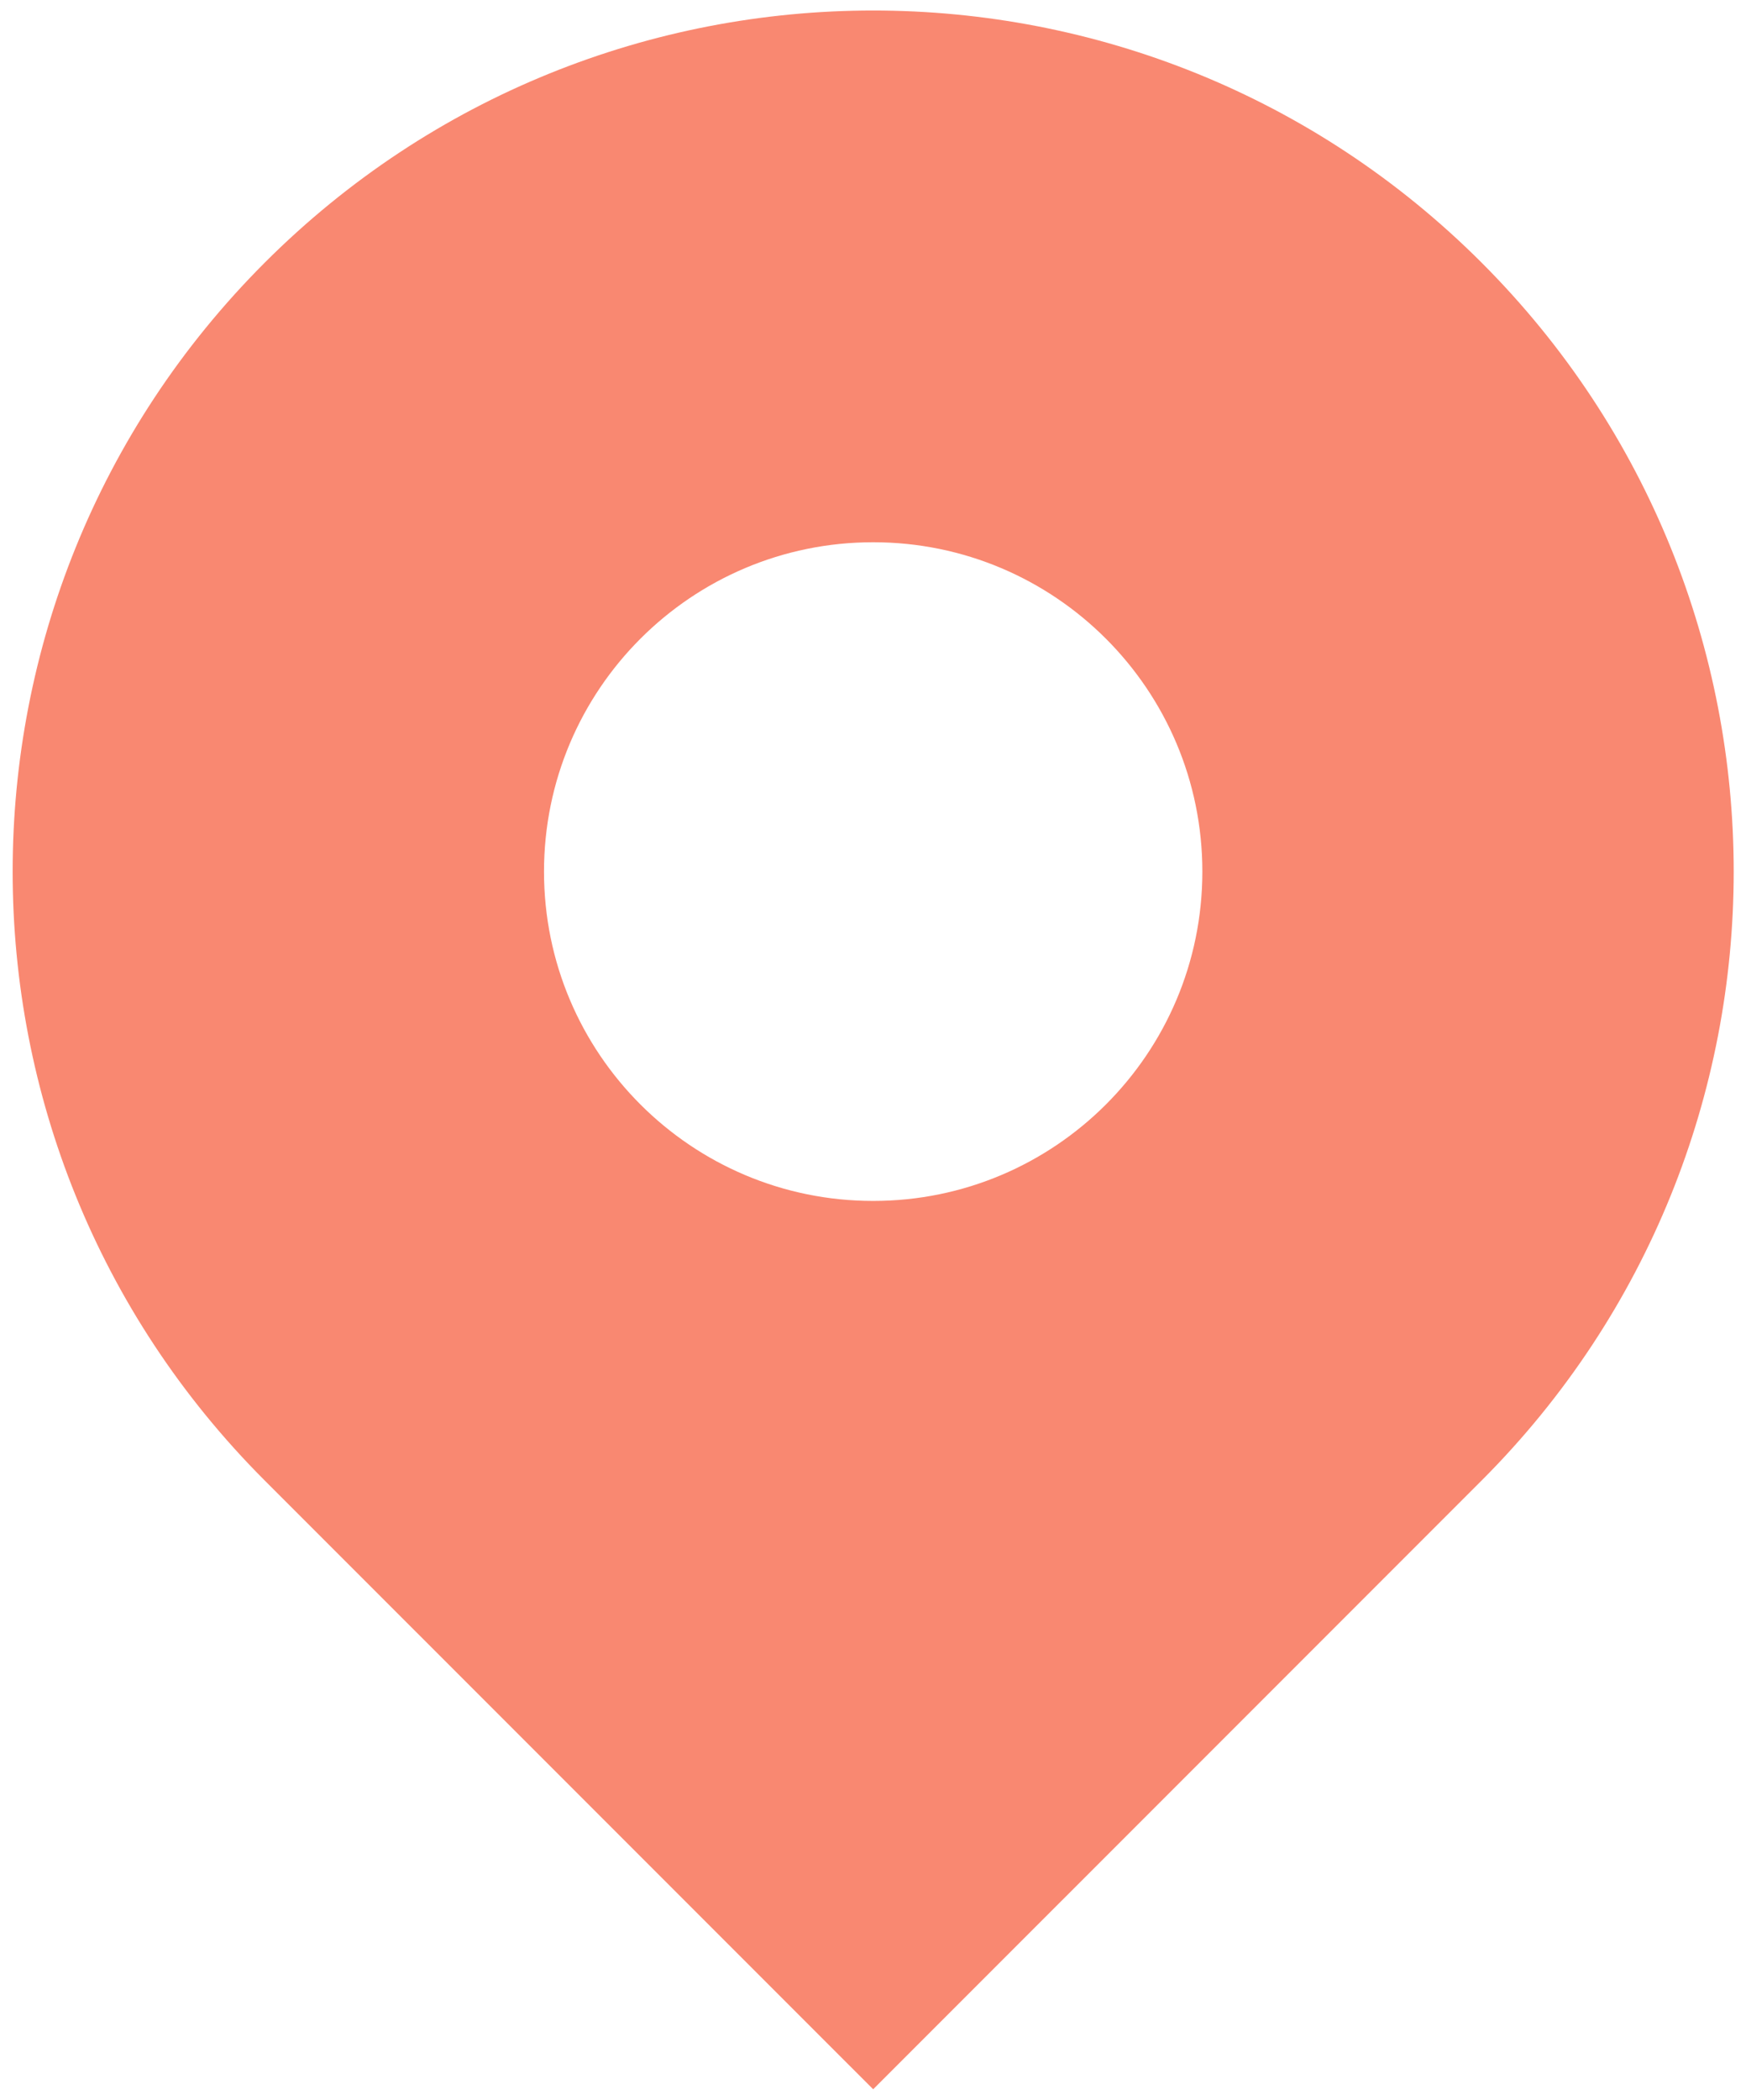 <?xml version="1.0" encoding="utf-8"?>
<!-- Generator: Adobe Illustrator 16.0.0, SVG Export Plug-In . SVG Version: 6.00 Build 0)  -->
<!DOCTYPE svg PUBLIC "-//W3C//DTD SVG 1.1//EN" "http://www.w3.org/Graphics/SVG/1.1/DTD/svg11.dtd">
<svg version="1.1" id="_x32_" xmlns="http://www.w3.org/2000/svg" xmlns:xlink="http://www.w3.org/1999/xlink" x="0px" y="0px"
	 width="426px" height="512px" viewBox="0 0 426 512" enable-background="new 0 0 426 512" xml:space="preserve">
<g>
	<path fill="#F98871" d="M361.512,64.062c-82-82-214.938-82-296.938,0c-81.985,81.985-81.985,214.938,0,296.922l148.469,148.453
		l148.469-148.453C443.496,279,443.496,146.047,361.512,64.062z M213.043,292.829c-44.349,0-80.313-35.949-80.313-80.298
		c0-44.365,35.965-80.313,80.313-80.313c44.35,0,80.314,35.95,80.314,80.313C293.357,256.88,257.393,292.829,213.043,292.829z"/>
</g>
</svg>
